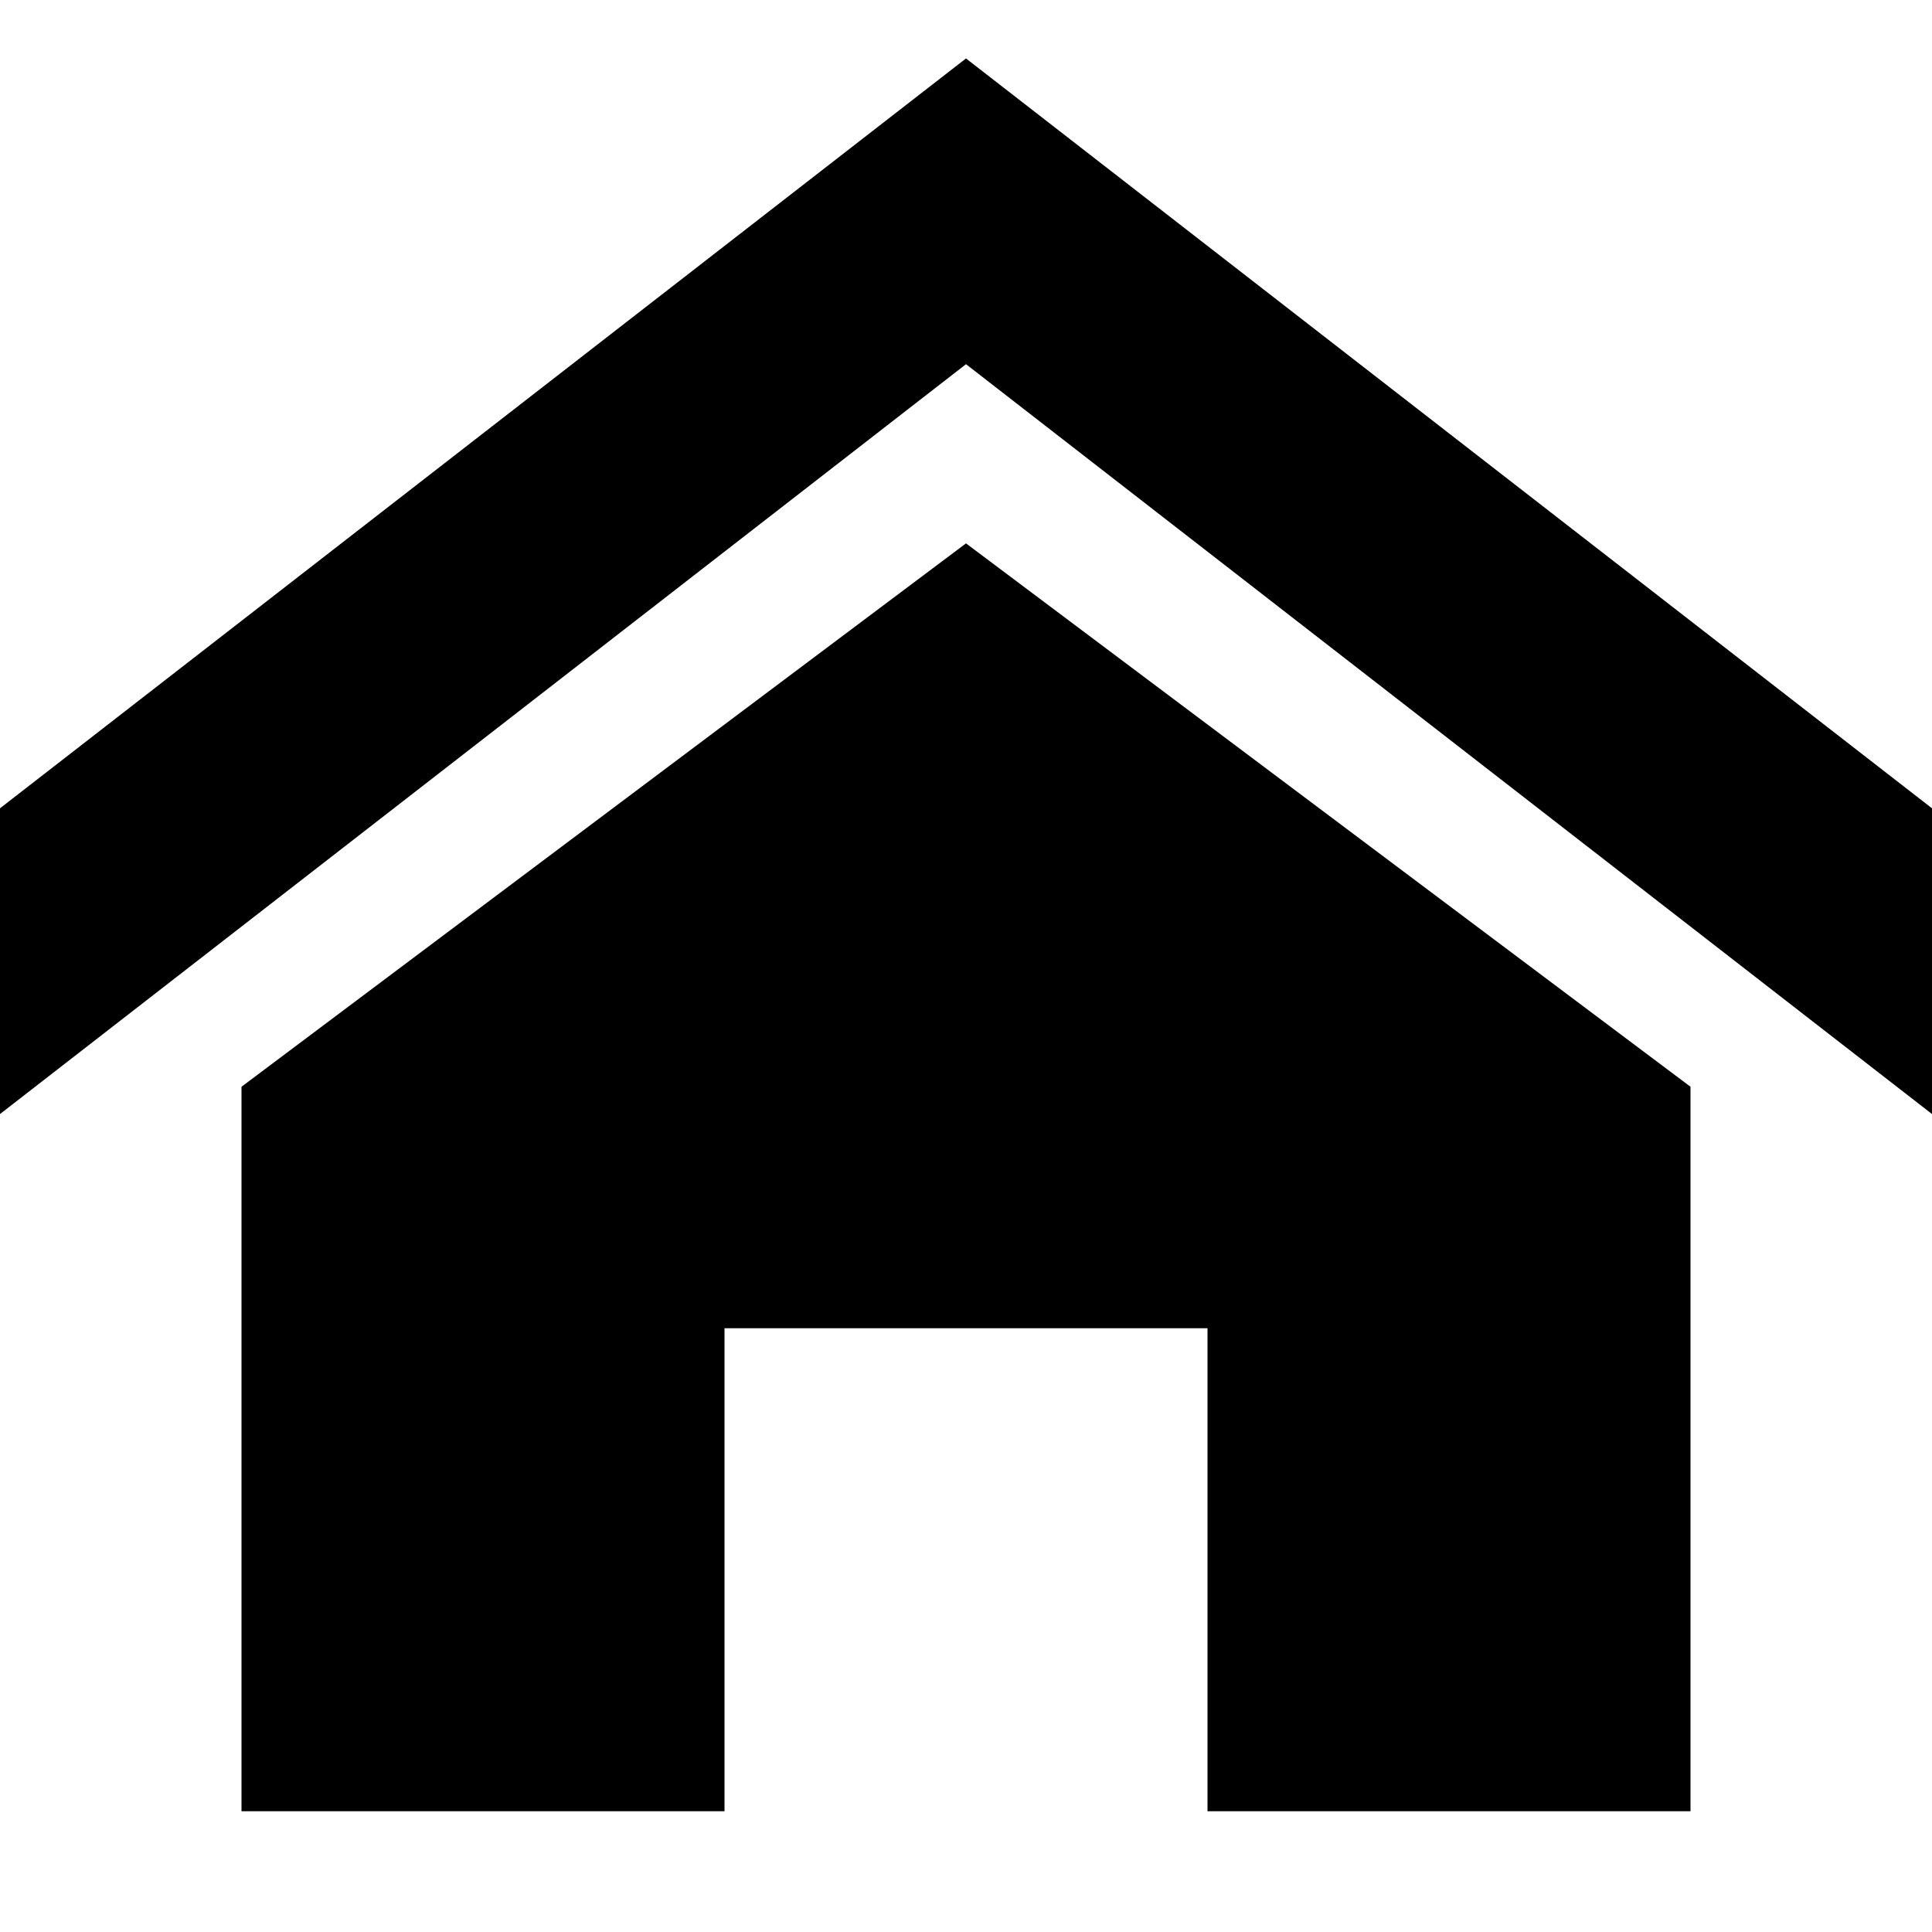 <svg width="24" height="24" viewBox="0 0 24 24" fill="none" xmlns="http://www.w3.org/2000/svg">
<path d="M24 13.839L12 4.524L0 13.839V10.041L12 0.726L24 10.041V13.839ZM21 13.5V22.5H15V16.5H9V22.5H3V13.5L12 6.75L21 13.5Z" fill="black"/>
</svg>
